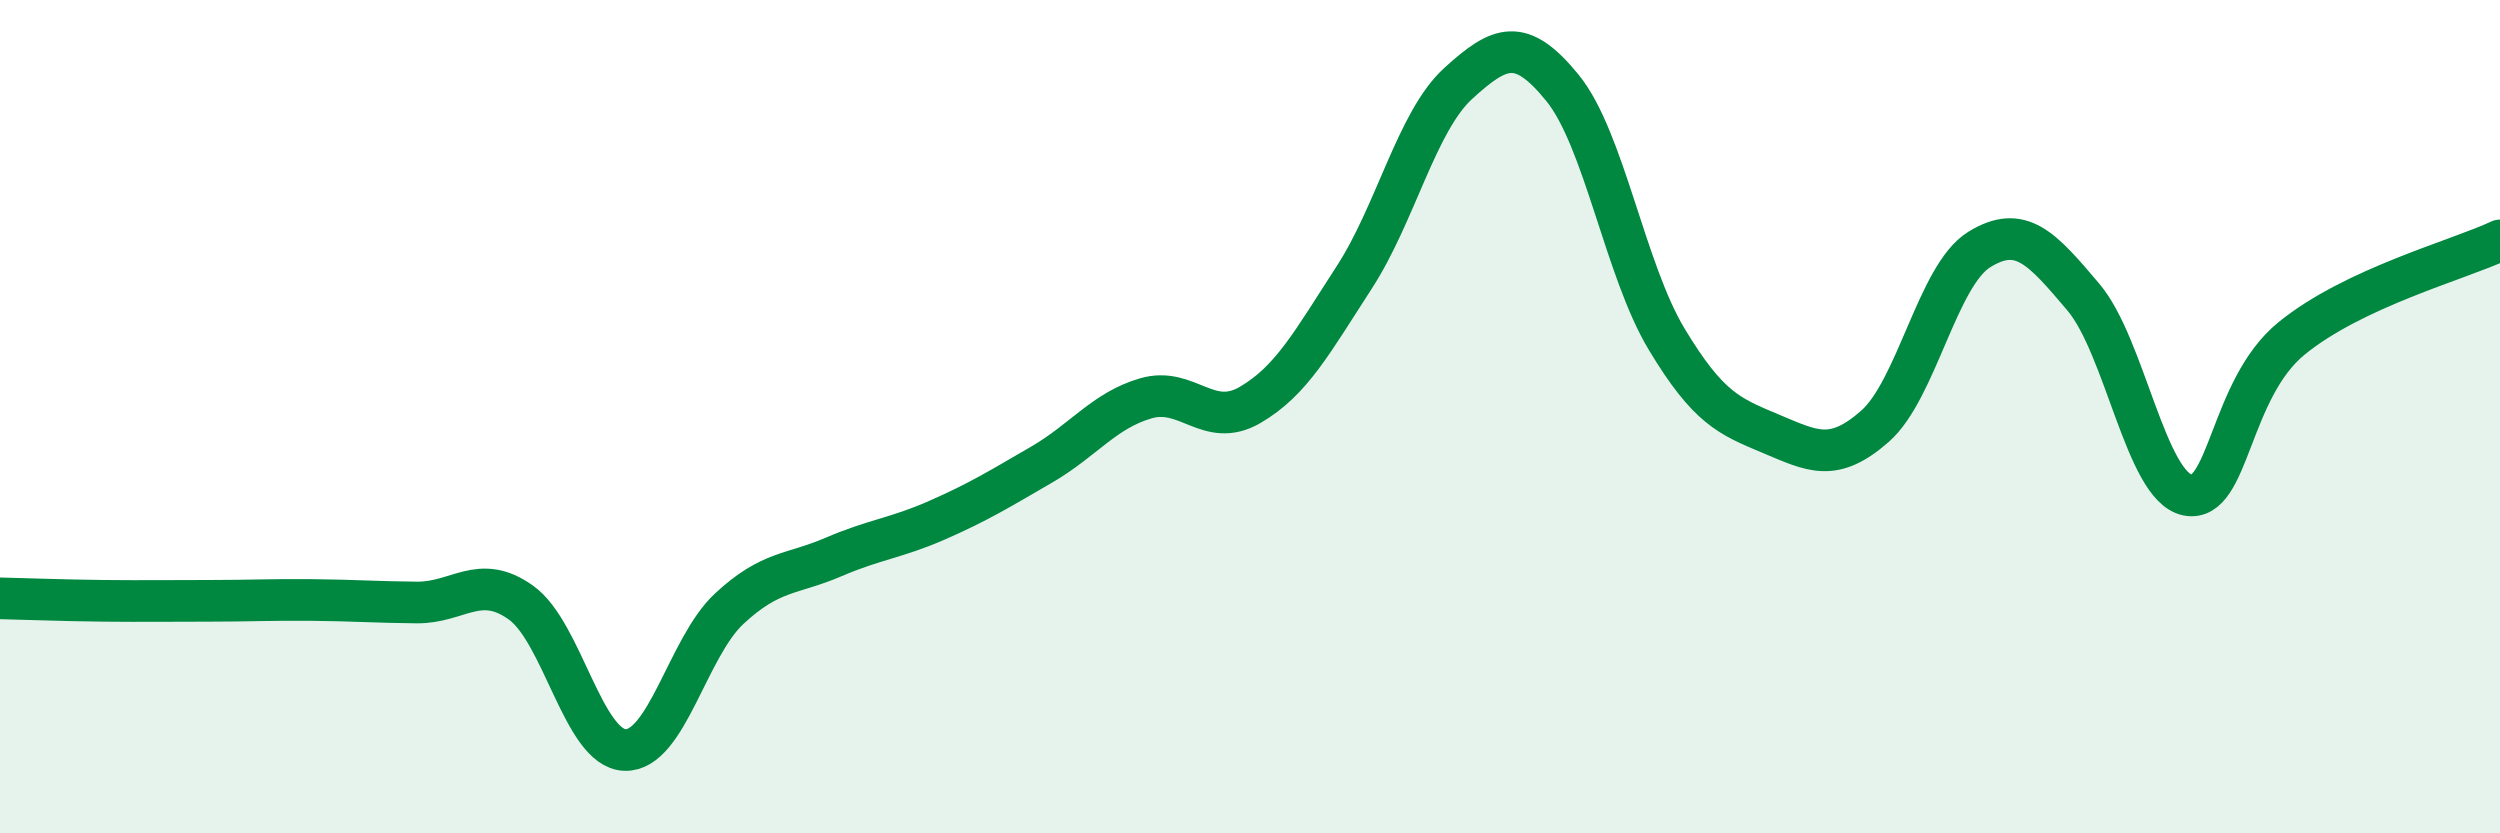 
    <svg width="60" height="20" viewBox="0 0 60 20" xmlns="http://www.w3.org/2000/svg">
      <path
        d="M 0,14.36 C 0.5,14.37 1.5,14.41 2.5,14.42 C 3.5,14.43 4,14.42 5,14.42 C 6,14.42 6.5,14.39 7.5,14.4 C 8.5,14.41 9,14.45 10,14.46 C 11,14.47 11.5,13.75 12.5,14.46 C 13.5,15.17 14,17.97 15,18 C 16,18.03 16.5,15.54 17.5,14.61 C 18.5,13.68 19,13.8 20,13.37 C 21,12.94 21.5,12.92 22.5,12.48 C 23.5,12.04 24,11.73 25,11.15 C 26,10.57 26.5,9.85 27.5,9.56 C 28.5,9.27 29,10.3 30,9.72 C 31,9.14 31.5,8.2 32.5,6.66 C 33.5,5.12 34,2.91 35,2 C 36,1.09 36.5,0.88 37.5,2.11 C 38.5,3.34 39,6.48 40,8.14 C 41,9.8 41.5,9.99 42.5,10.41 C 43.5,10.83 44,11.11 45,10.23 C 46,9.35 46.5,6.61 47.5,5.99 C 48.5,5.37 49,5.95 50,7.13 C 51,8.31 51.5,11.68 52.5,11.88 C 53.5,12.08 53.5,9.34 55,8.12 C 56.5,6.9 59,6.24 60,5.77L60 20L0 20Z"
        fill="#008740"
        opacity="0.1"
        stroke-linecap="round"
        stroke-linejoin="round"
      />
      <path
        d="M 0,14.36 C 0.5,14.37 1.5,14.41 2.5,14.42 C 3.5,14.43 4,14.42 5,14.42 C 6,14.42 6.5,14.39 7.5,14.4 C 8.5,14.41 9,14.45 10,14.46 C 11,14.47 11.5,13.75 12.5,14.46 C 13.5,15.17 14,17.97 15,18 C 16,18.03 16.5,15.54 17.5,14.61 C 18.5,13.68 19,13.8 20,13.37 C 21,12.94 21.5,12.92 22.5,12.48 C 23.5,12.04 24,11.73 25,11.15 C 26,10.57 26.5,9.85 27.5,9.56 C 28.5,9.27 29,10.3 30,9.72 C 31,9.14 31.5,8.2 32.5,6.66 C 33.5,5.12 34,2.91 35,2 C 36,1.09 36.5,0.88 37.5,2.11 C 38.5,3.34 39,6.48 40,8.14 C 41,9.8 41.5,9.99 42.5,10.41 C 43.5,10.83 44,11.11 45,10.23 C 46,9.35 46.5,6.61 47.5,5.99 C 48.5,5.37 49,5.95 50,7.13 C 51,8.31 51.5,11.68 52.5,11.88 C 53.5,12.08 53.5,9.34 55,8.12 C 56.5,6.9 59,6.24 60,5.77"
        stroke="#008740"
        stroke-width="1"
        fill="none"
        stroke-linecap="round"
        stroke-linejoin="round"
      />
    </svg>
  